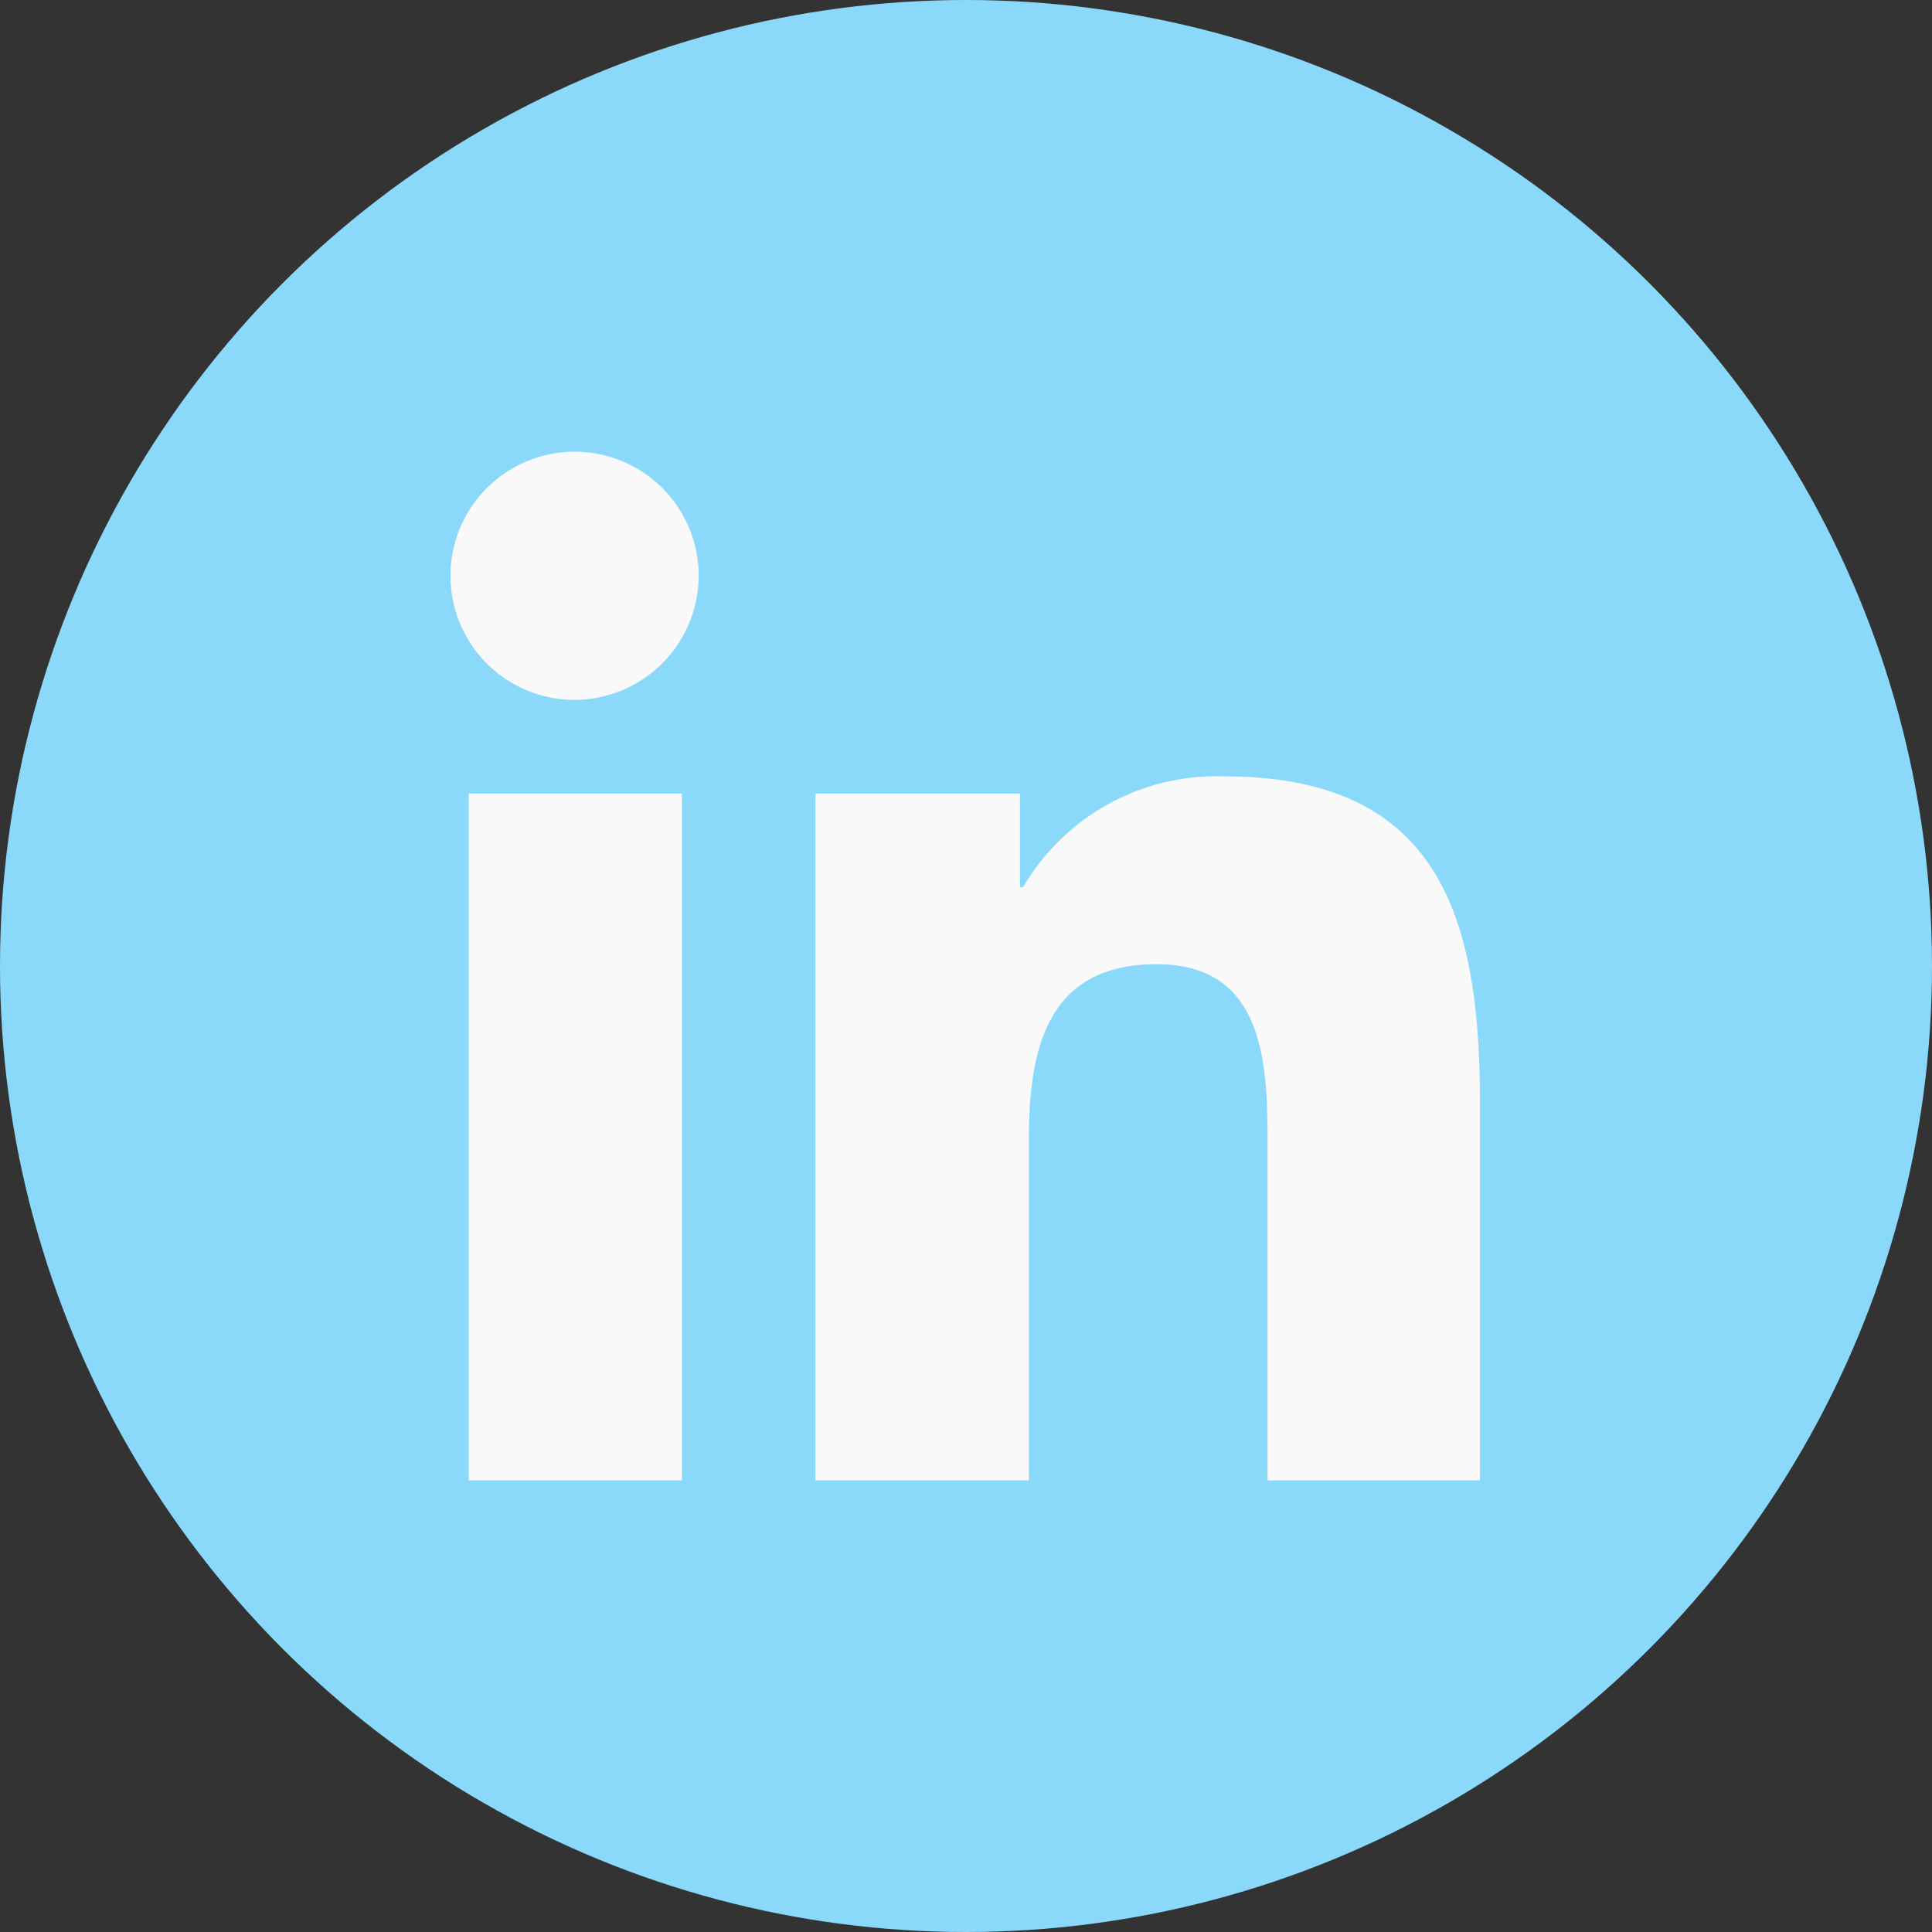 <svg xmlns="http://www.w3.org/2000/svg" width="30" height="30" viewBox="0 0 30 30">
  <rect x="0" y="0" width="30" height="30" fill="#333333" stroke="none"/>
  <g id="Groupe_7" data-name="Groupe 7" transform="translate(-1452 -5458)">
    <circle id="Ellipse_1" data-name="Ellipse 1" cx="15" cy="15" r="15" transform="translate(1452 5458)" fill="#8ad9fa"/>
    <path id="Icon_awesome-linkedin-in" data-name="Icon awesome-linkedin-in" d="M3.575,15.973H.264V5.309H3.575ZM1.918,3.854A1.927,1.927,0,1,1,3.835,1.918,1.934,1.934,0,0,1,1.918,3.854ZM15.969,15.973h-3.3V10.782c0-1.237-.025-2.824-1.722-2.824-1.722,0-1.985,1.344-1.985,2.735v5.28H5.649V5.309H8.825V6.764h.046A3.479,3.479,0,0,1,12,5.042c3.351,0,3.967,2.207,3.967,5.073v5.858Z" transform="translate(1459.014 5465.014)" fill="#f9f9f9"/>
  </g>
</svg>
